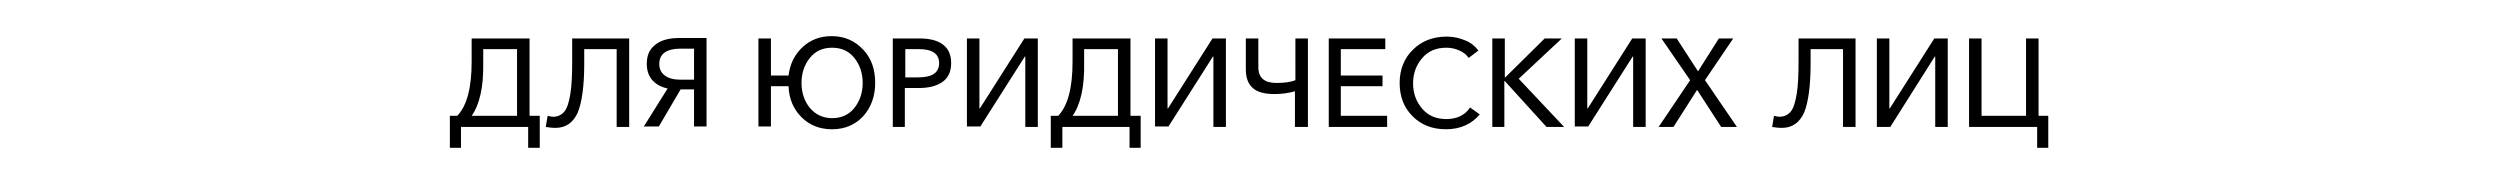 <?xml version="1.0" encoding="UTF-8"?> <!-- Generator: Adobe Illustrator 21.1.0, SVG Export Plug-In . SVG Version: 6.00 Build 0) --> <svg xmlns="http://www.w3.org/2000/svg" xmlns:xlink="http://www.w3.org/1999/xlink" id="Слой_1" x="0px" y="0px" viewBox="0 0 539.6 38.5" style="enable-background:new 0 0 539.6 38.5;" xml:space="preserve"> <g> <path d="M97.1,31.9V25h1.6c2.1-2.2,3.1-6.1,3.1-11.7v-5h12.5V25h2.2v6.9H114v-4.5H99.5v4.5H97.1z M101.8,25h9.8V10.6h-7.3v2.9 C104.4,18.8,103.5,22.6,101.8,25z"></path> <path d="M119.9,27.6c-0.8,0-1.5-0.1-2.1-0.2l0.4-2.4c0.4,0.1,0.8,0.2,1.2,0.2c1,0,1.8-0.4,2.4-1.1c0.6-0.7,1-2,1.3-3.8 s0.4-4.2,0.4-7.2V8.3h12.3v19.1h-2.7V10.6h-7v3.2c0,4.8-0.5,8.3-1.4,10.5C123.7,26.5,122.1,27.6,119.9,27.6z"></path> <path d="M138.9,27.4l5.2-8.3c-1.4-0.3-2.5-0.9-3.3-1.8c-0.8-0.9-1.2-2.1-1.2-3.5c0-1.9,0.6-3.2,1.9-4.2s3-1.4,5.2-1.4h5.8v19.1 h-2.7v-8h-2.9l-4.7,8H138.9z M146.9,17.2h2.9v-6.7h-2.9c-3,0-4.6,1.1-4.6,3.3c0,1.1,0.4,1.9,1.2,2.5 C144.3,16.9,145.4,17.2,146.9,17.2z"></path> <path d="M179.6,27.9c-2.7,0-4.9-0.9-6.6-2.6c-1.7-1.7-2.7-3.9-2.8-6.7h-3.8v8.7h-2.7V8.3h2.7v8h3.8c0.3-2.5,1.3-4.5,3-6.1 s3.8-2.4,6.3-2.4c2.8,0,5,1,6.8,2.9c1.8,1.9,2.6,4.3,2.6,7.2c0,2.9-0.9,5.3-2.6,7.2C184.6,26.9,182.4,27.9,179.6,27.9z M179.6,25.5 c2,0,3.6-0.7,4.8-2.2c1.2-1.5,1.8-3.3,1.8-5.4c0-2.1-0.6-3.9-1.8-5.4c-1.2-1.5-2.8-2.2-4.8-2.2c-2,0-3.6,0.7-4.8,2.2 c-1.2,1.5-1.8,3.3-1.8,5.4c0,2.1,0.6,3.9,1.8,5.4C176,24.7,177.6,25.5,179.6,25.5z"></path> <path d="M192.7,27.4V8.3h5.8c2.1,0,3.8,0.4,5,1.3s1.8,2.2,1.8,4c0,1.8-0.6,3.2-1.9,4.1s-3,1.3-5.1,1.3h-3v8.4H192.7z M195.4,16.7 h2.8c3,0,4.5-1,4.5-3.1c0-2-1.5-3-4.4-3h-2.9V16.7z"></path> <path d="M208.7,27.4V8.3h2.7v15.1h0.1l9.6-15.1h2.9v19.1h-2.7V12.2h-0.1l-9.6,15.1H208.7z"></path> <path d="M226.8,31.9V25h1.6c2.1-2.2,3.1-6.1,3.1-11.7v-5H244V25h2.2v6.9h-2.4v-4.5h-14.5v4.5H226.8z M231.5,25h9.8V10.6h-7.3v2.9 C234.1,18.8,233.2,22.6,231.5,25z"></path> <path d="M249.3,27.4V8.3h2.7v15.1h0.1l9.6-15.1h2.9v19.1h-2.7V12.2h-0.1l-9.6,15.1H249.3z"></path> <path d="M279.5,27.4v-7.7c-1.4,0.4-2.8,0.6-4.4,0.6c-2.1,0-3.7-0.4-4.7-1.3c-1-0.9-1.5-2.2-1.5-4V8.3h2.7v6.2 c0,2.3,1.3,3.4,3.9,3.4c1.8,0,3.2-0.2,4.1-0.6V8.3h2.7v19.1H279.5z"></path> <path d="M286.8,27.4V8.3H299v2.3h-9.6v5.7h9v2.3h-9V25h10v2.4H286.8z"></path> <path d="M312.1,27.9c-2.9,0-5.3-0.9-7.2-2.8c-1.9-1.9-2.8-4.3-2.8-7.2c0-2.9,1-5.4,2.9-7.2c1.9-1.9,4.4-2.8,7.3-2.8 c1.4,0,2.7,0.3,3.9,0.8c1.3,0.5,2.2,1.3,2.9,2.2l-2.1,1.6c-0.5-0.7-1.1-1.2-2-1.6c-0.9-0.4-1.8-0.6-2.8-0.6c-2.2,0-3.9,0.7-5.2,2.2 c-1.3,1.5-2,3.3-2,5.5c0,2.2,0.7,4,2,5.5c1.3,1.5,3,2.2,5.2,2.2c2.2,0,4-0.8,5.1-2.5l2.1,1.5C317.7,26.7,315.3,27.9,312.1,27.9z"></path> <path d="M322.1,27.4V8.3h2.7v8.4h0.1l8.5-8.4h3.7l-9.3,8.7l9.8,10.4h-3.8l-9-9.9h-0.1v9.9H322.1z"></path> <path d="M339.9,27.4V8.3h2.7v15.1h0.1l9.6-15.1h2.9v19.1h-2.7V12.2h-0.1l-9.6,15.1H339.9z"></path> <path d="M358,27.4l6.8-10.1l-6.2-9h3.3l4.6,7.1l4.5-7.1h3.1l-6.1,9l6.9,10.1h-3.4l-5.2-8l-5.1,8H358z"></path> <path d="M384.6,27.6c-0.8,0-1.5-0.1-2.1-0.2l0.4-2.4c0.4,0.1,0.8,0.2,1.2,0.2c1,0,1.8-0.4,2.4-1.1c0.6-0.7,1-2,1.3-3.8 s0.4-4.2,0.4-7.2V8.3h12.3v19.1h-2.7V10.6h-7v3.2c0,4.8-0.5,8.3-1.4,10.5C388.4,26.5,386.8,27.6,384.6,27.6z"></path> <path d="M405.1,27.4V8.3h2.7v15.1h0.1l9.6-15.1h2.9v19.1h-2.7V12.2h-0.1L408,27.4H405.1z"></path> <path d="M439.7,31.9v-4.5H425V8.3h2.7V25h9.6V8.3h2.7V25h2.1v6.9H439.7z"></path> </g> </svg> 